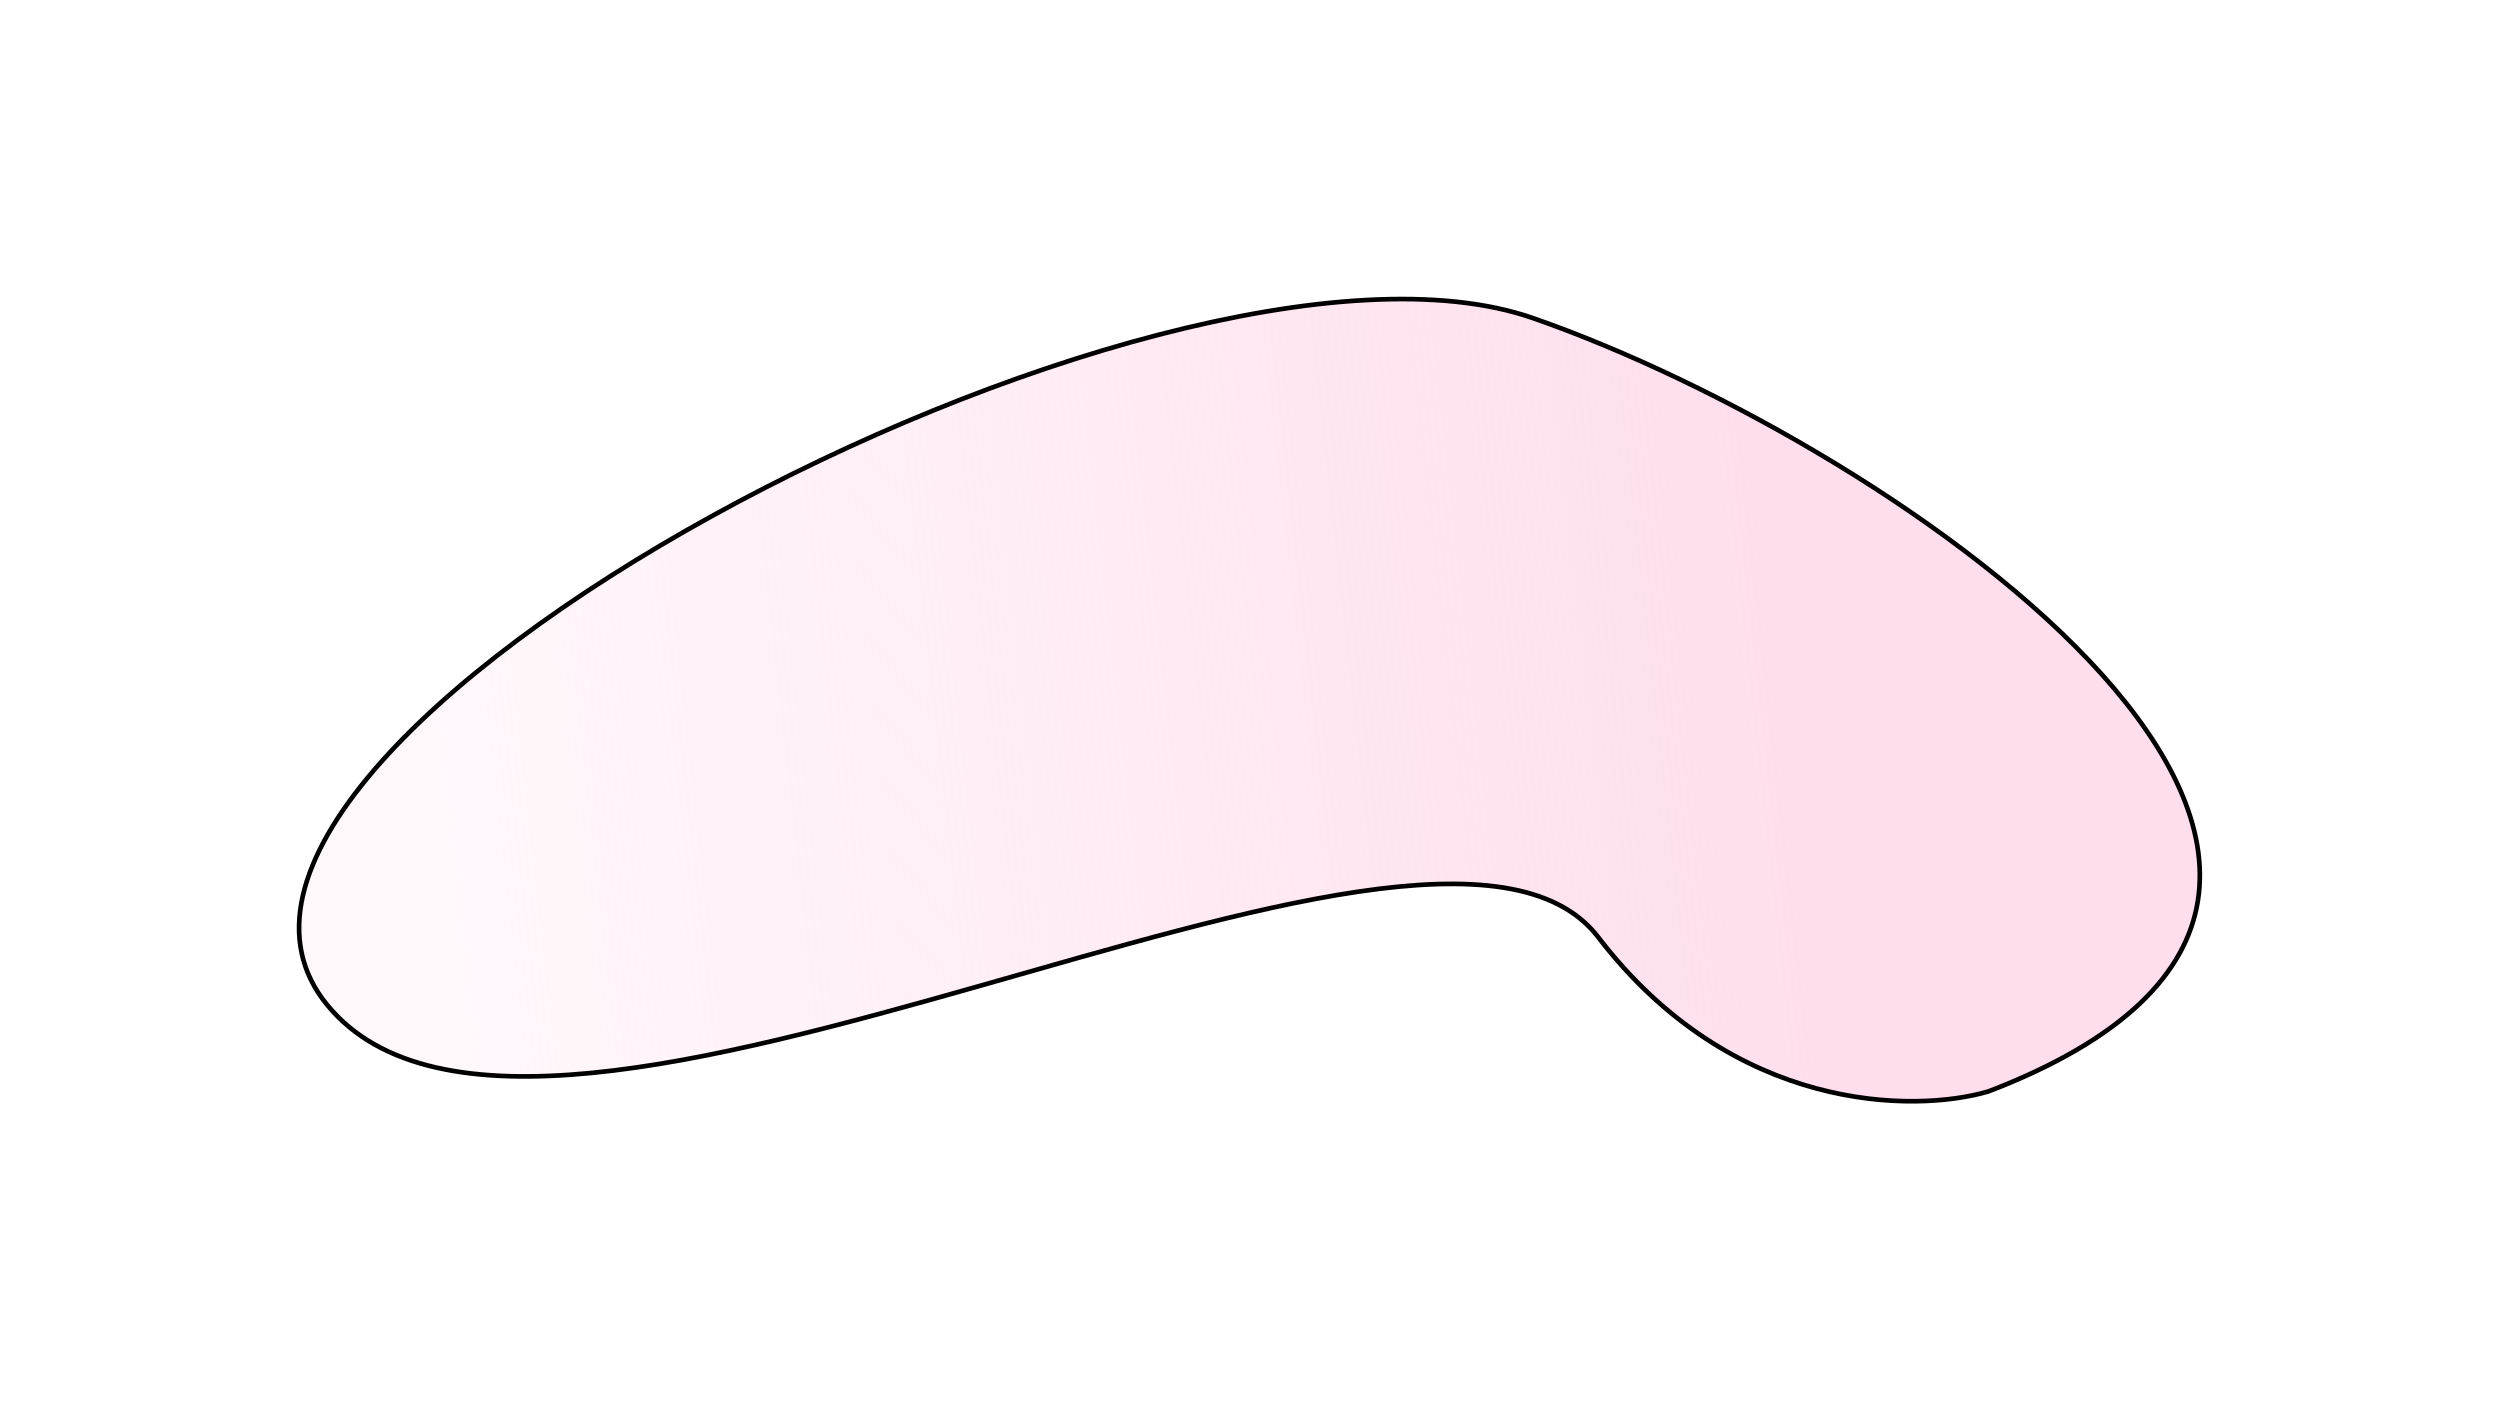 <?xml version="1.0" encoding="UTF-8"?> <svg xmlns="http://www.w3.org/2000/svg" width="535" height="300" viewBox="0 0 535 300" fill="none"> <g filter="url(#filter0_f_53_6)"> <path d="M342.027 200.565C370.827 238.165 409.694 238.232 425.527 233.565C541.527 189.065 407.027 95.566 328.027 68.066C249.027 40.566 24.527 159.565 70.027 215.065C115.527 270.565 306.027 153.565 342.027 200.565Z" fill="url(#paint0_linear_53_6)"></path> <path d="M342.027 200.565C370.827 238.165 409.694 238.232 425.527 233.565C541.527 189.065 407.027 95.566 328.027 68.066C249.027 40.566 24.527 159.565 70.027 215.065C115.527 270.565 306.027 153.565 342.027 200.565Z" stroke="black"></path> </g> <defs> <filter id="filter0_f_53_6" x="0" y="0" width="534.767" height="299.669" filterUnits="userSpaceOnUse" color-interpolation-filters="sRGB"> <feFlood flood-opacity="0" result="BackgroundImageFix"></feFlood> <feBlend mode="normal" in="SourceGraphic" in2="BackgroundImageFix" result="shape"></feBlend> <feGaussianBlur stdDeviation="32" result="effect1_foregroundBlur_53_6"></feGaussianBlur> </filter> <linearGradient id="paint0_linear_53_6" x1="379.027" y1="126.565" x2="92.527" y2="158.565" gradientUnits="userSpaceOnUse"> <stop stop-color="#FEDEEC"></stop> <stop offset="1" stop-color="#FFE1EF" stop-opacity="0.24"></stop> </linearGradient> </defs> </svg> 